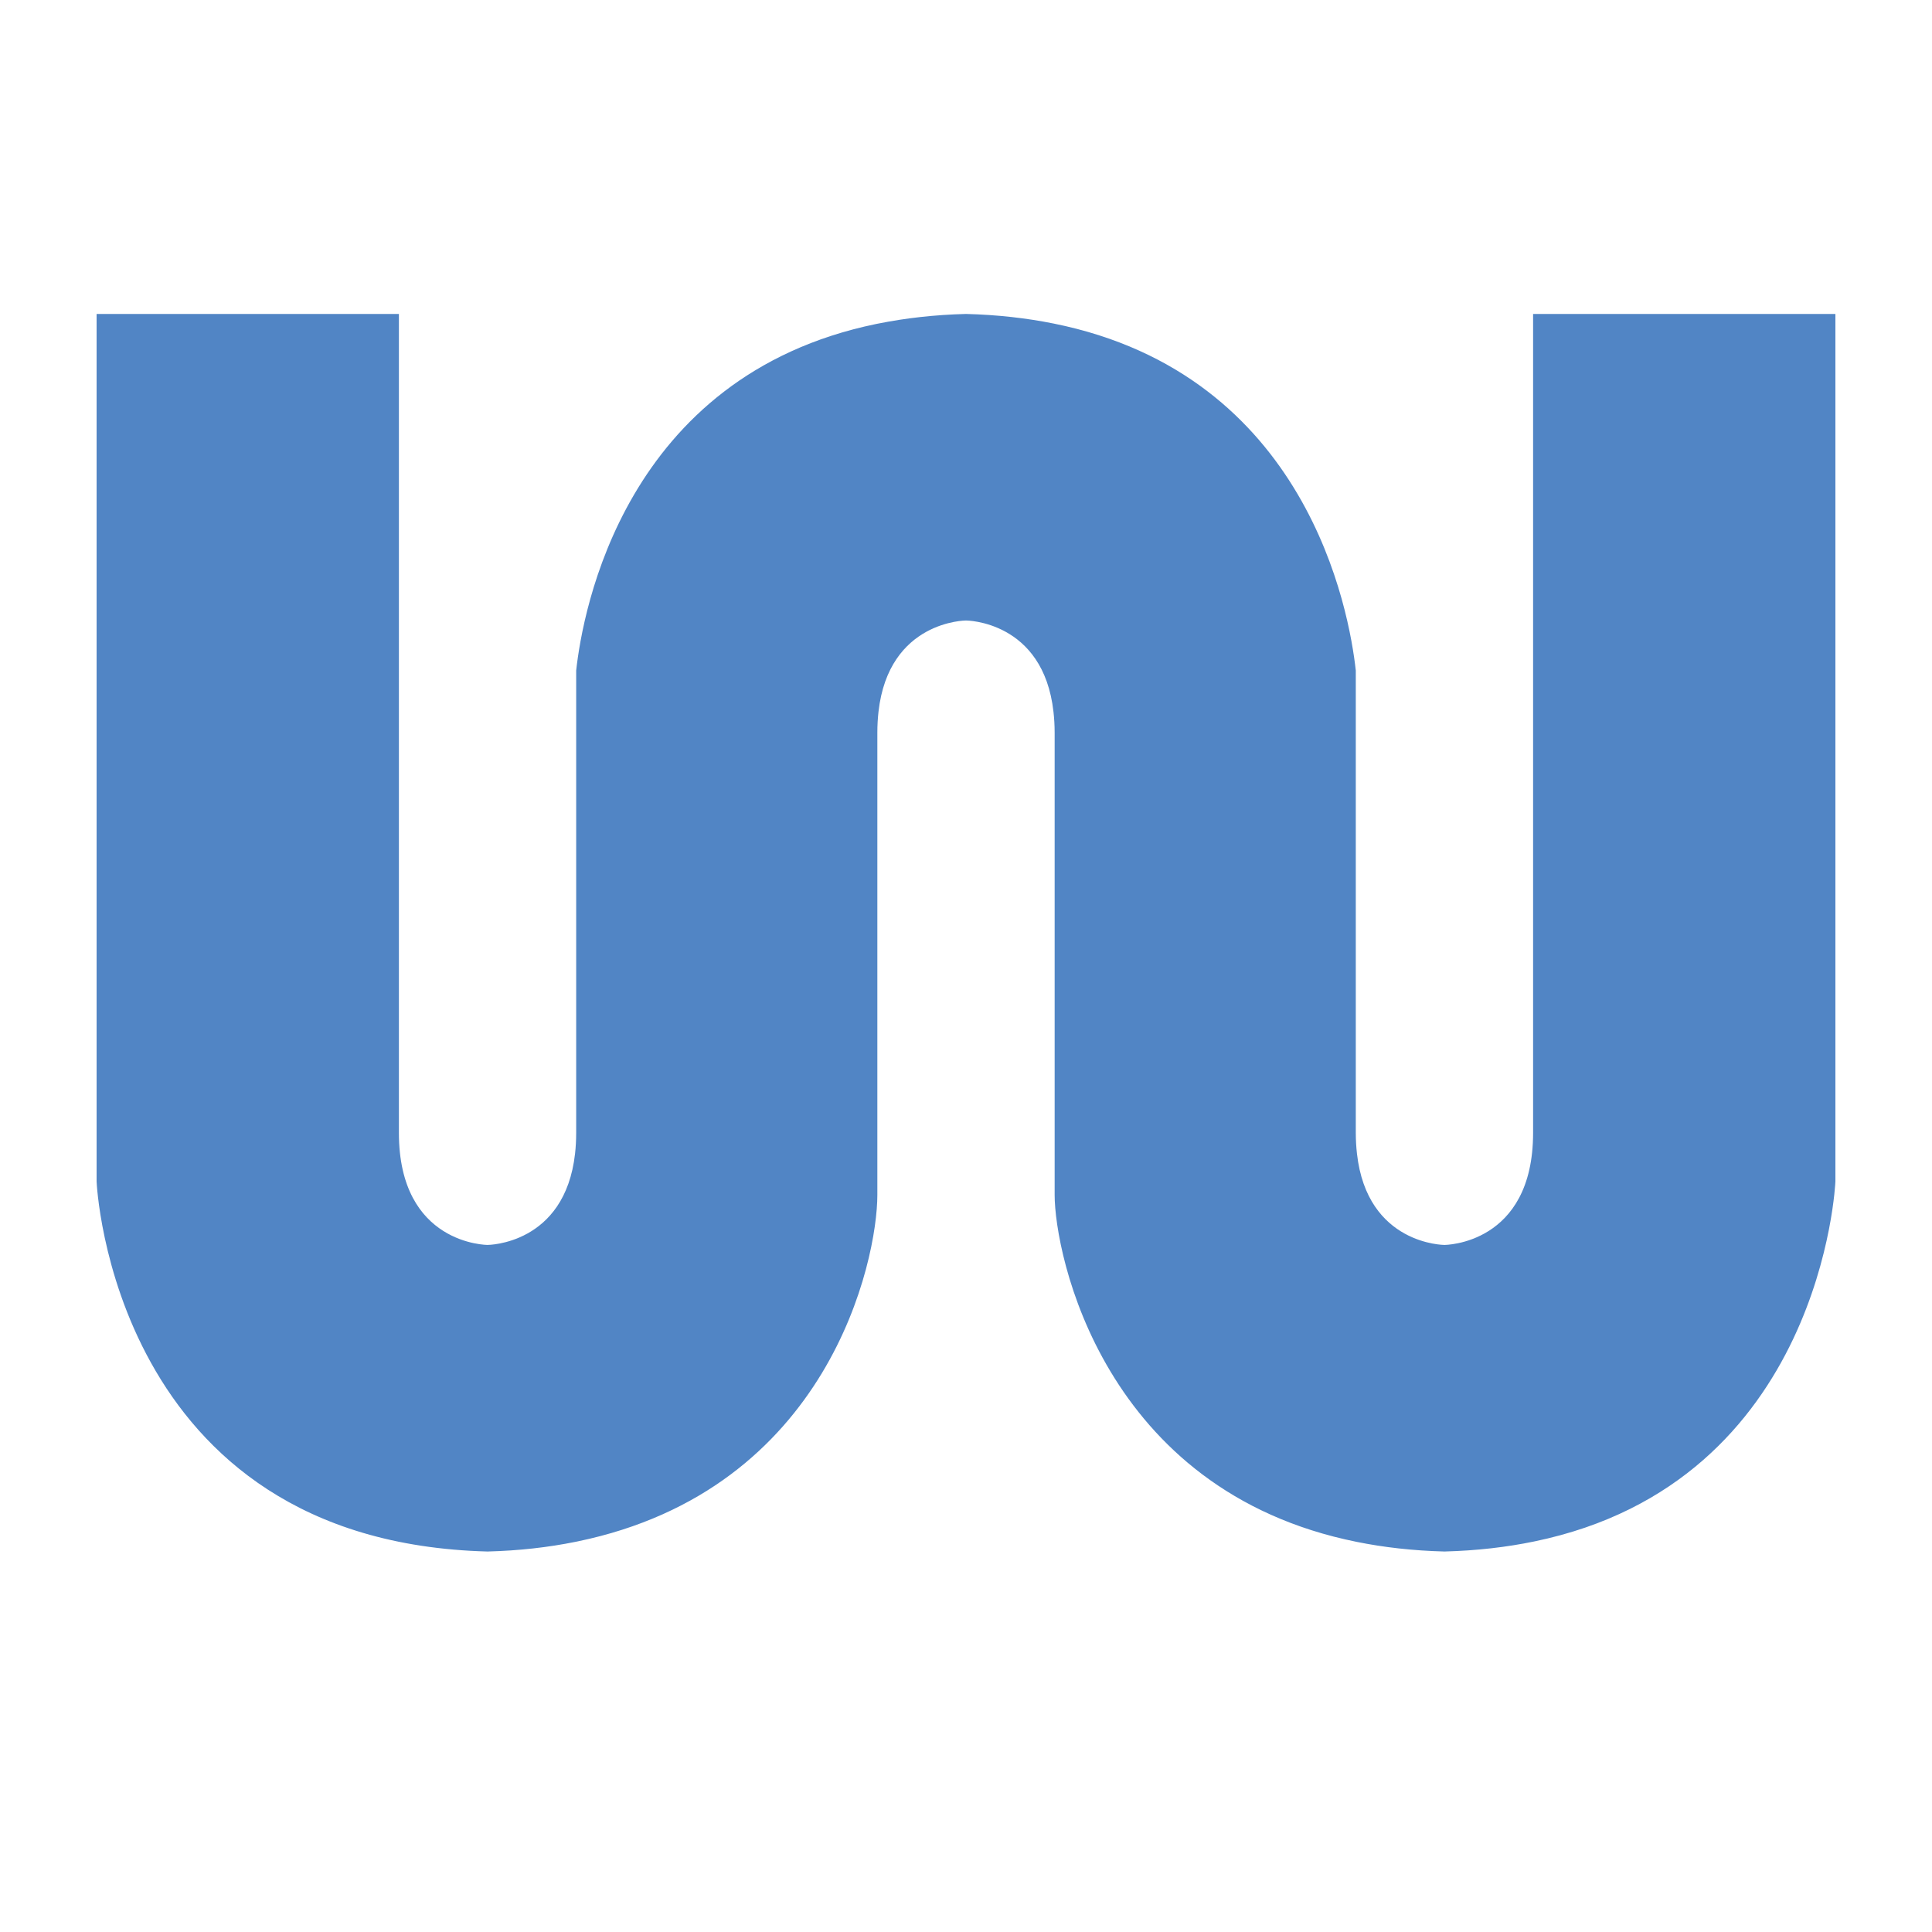 <?xml version="1.0" encoding="utf-8"?>
<!-- Generator: Adobe Illustrator 15.0.0, SVG Export Plug-In . SVG Version: 6.00 Build 0)  -->
<!DOCTYPE svg PUBLIC "-//W3C//DTD SVG 1.1//EN" "http://www.w3.org/Graphics/SVG/1.1/DTD/svg11.dtd">
<svg version="1.1" id="레이어_1" xmlns="http://www.w3.org/2000/svg" xmlns:xlink="http://www.w3.org/1999/xlink" x="0px"
	 y="0px" width="500px" height="500px" viewBox="0 0 500 500" enable-background="new 0 0 500 500" xml:space="preserve">
<path id="XMLID_91_" fill="#5185C5" d="M396.763,81.25v211.924c0,29.012-22.942,29.012-22.942,29.012s-20.001,0-22.641-23.633
	c-0.189-1.672-0.303-3.461-0.303-5.379V173.536c-1.668-15.27-12.433-76.6-78.237-89.811c-6.916-1.39-14.444-2.262-22.64-2.476
	c-8.204,0.214-15.724,1.089-22.647,2.479c-0.195,0.044-0.394,0.076-0.589,0.115c-65.269,13.456-75.98,74.453-77.65,89.691v119.638
	c0,1.918-0.103,3.707-0.29,5.379c-2.651,23.633-22.647,23.633-22.647,23.633s-22.942,0-22.942-29.012V81.25H25v224.522
	c0,0,3.824,93.215,101.176,95.758c8.2-0.215,15.72-1.086,22.647-2.48c0.191-0.047,0.394-0.078,0.584-0.119
	c65.269-13.451,77.65-72.844,77.65-89.689V189.606c0-1.921,0.107-3.708,0.294-5.383C229.999,160.595,250,160.587,250,160.587
	s20.001,0.008,22.64,23.636c0.191,1.675,0.302,3.462,0.302,5.383V309.24c0,15.277,12.426,76.602,78.238,89.809
	c6.916,1.395,14.437,2.266,22.641,2.48c8.434-0.223,16.152-1.133,23.235-2.6C471.788,383.521,475,305.771,475,305.771V83.844V81.25
	H396.763z"/>
</svg>
